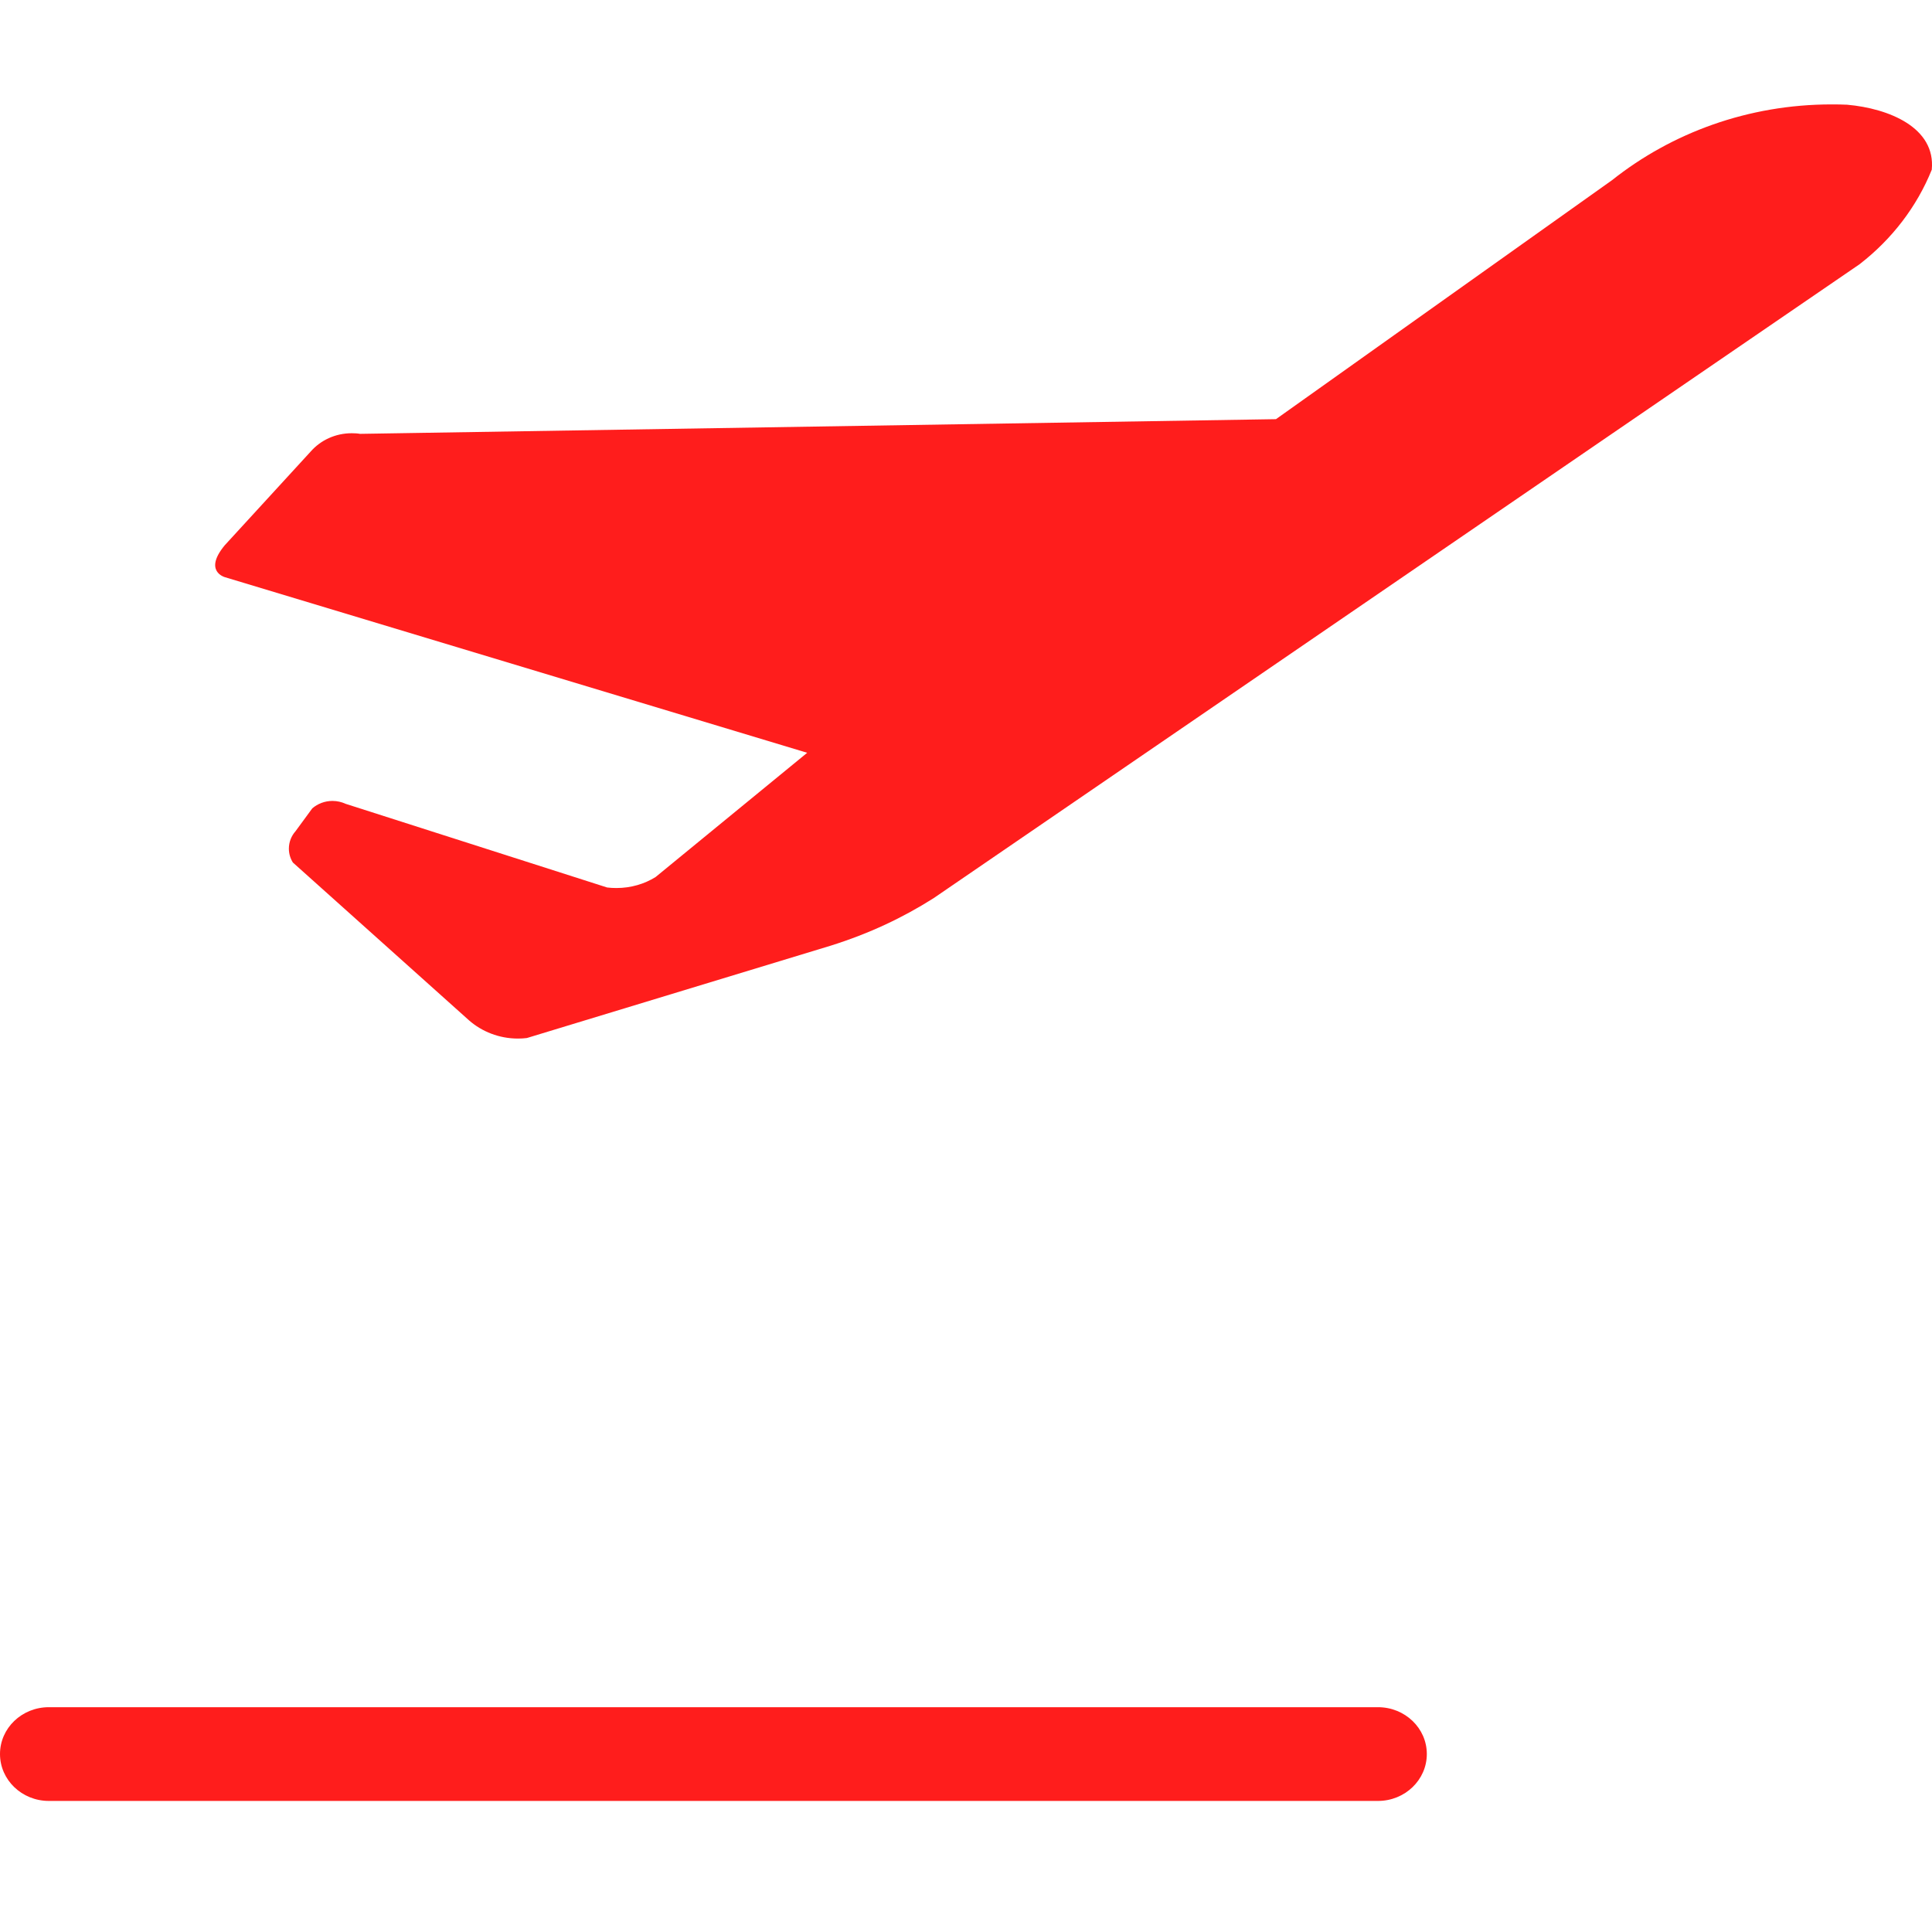 <svg width="25" height="25" viewBox="0 0 25 25" fill="none" xmlns="http://www.w3.org/2000/svg">
<path fill-rule="evenodd" clip-rule="evenodd" d="M23.901 1.355C23.841 1.352 23.771 1.351 23.701 1.351C22.622 1.351 21.631 1.719 20.859 2.332L16.511 5.424L4.659 5.614C4.627 5.608 4.59 5.606 4.551 5.606C4.339 5.606 4.149 5.697 4.022 5.841L2.908 7.056C2.63 7.391 2.908 7.468 2.908 7.468L10.445 9.741L8.483 11.349C8.34 11.438 8.165 11.491 7.977 11.491C7.936 11.491 7.895 11.489 7.856 11.484L4.471 10.401C4.422 10.378 4.363 10.364 4.302 10.364C4.201 10.364 4.11 10.401 4.041 10.46L3.824 10.756C3.77 10.817 3.738 10.896 3.738 10.982C3.738 11.047 3.757 11.109 3.79 11.161L6.07 13.204C6.236 13.349 6.459 13.439 6.702 13.439C6.742 13.439 6.78 13.437 6.818 13.432L10.749 12.237C11.249 12.08 11.682 11.875 12.08 11.623L24.063 3.419C24.48 3.096 24.803 2.677 24.997 2.196C25.05 1.651 24.443 1.403 23.901 1.355ZM17.831 22.091H0.632C0.283 22.091 0 22.362 0 22.697C0 23.032 0.283 23.304 0.632 23.304H17.831C18.18 23.304 18.463 23.032 18.463 22.697C18.463 22.362 18.18 22.091 17.831 22.091Z" fill="#FF1D1C"/>
</svg>

